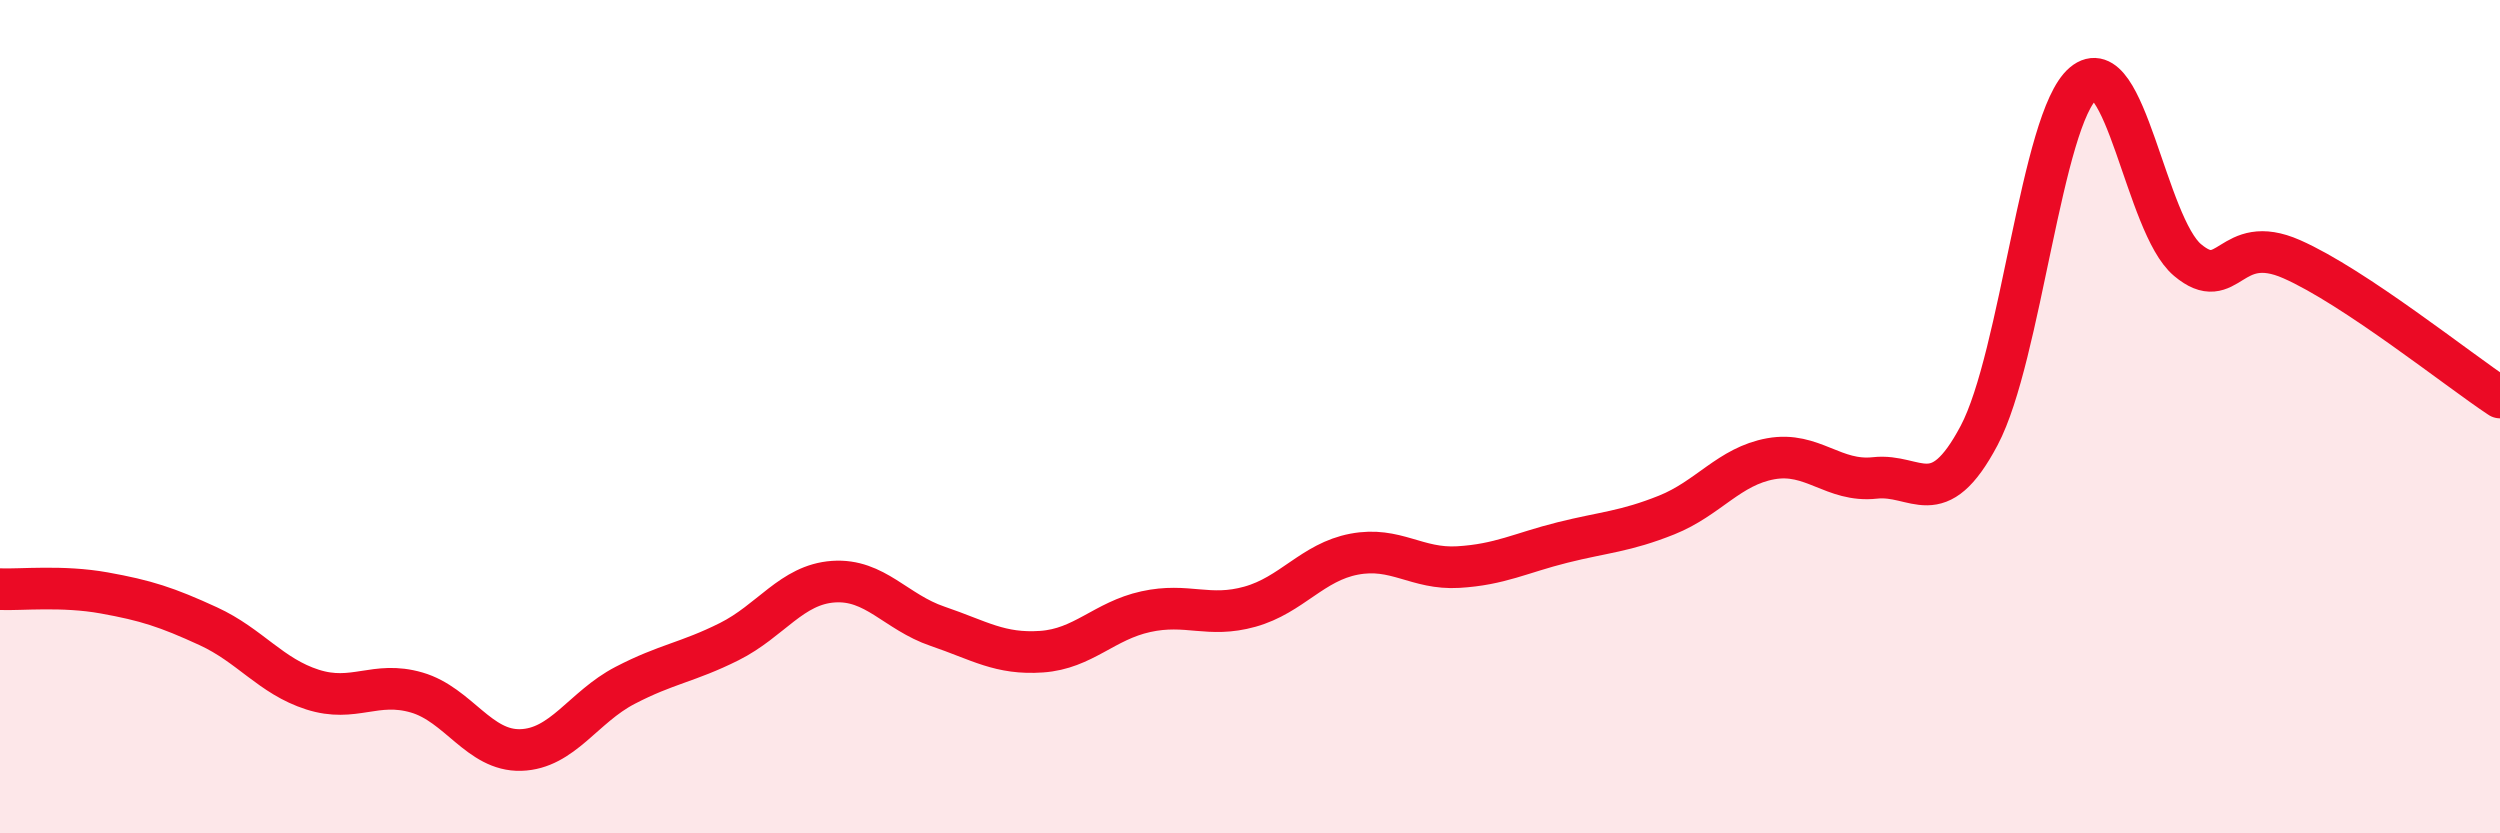 
    <svg width="60" height="20" viewBox="0 0 60 20" xmlns="http://www.w3.org/2000/svg">
      <path
        d="M 0,14.14 C 0.5,14.16 1.5,14.05 2.5,14.23 C 3.5,14.41 4,14.57 5,15.03 C 6,15.49 6.5,16.23 7.5,16.55 C 8.5,16.87 9,16.33 10,16.62 C 11,16.91 11.5,18.03 12.5,18 C 13.5,17.97 14,16.97 15,16.45 C 16,15.93 16.5,15.9 17.5,15.4 C 18.5,14.9 19,14.03 20,13.96 C 21,13.89 21.5,14.69 22.5,15.03 C 23.5,15.37 24,15.71 25,15.64 C 26,15.57 26.5,14.9 27.5,14.68 C 28.5,14.46 29,14.84 30,14.56 C 31,14.28 31.5,13.49 32.5,13.3 C 33.5,13.11 34,13.67 35,13.61 C 36,13.55 36.5,13.27 37.5,13.02 C 38.5,12.77 39,12.76 40,12.36 C 41,11.96 41.5,11.19 42.5,11.01 C 43.5,10.83 44,11.58 45,11.47 C 46,11.36 46.5,12.34 47.5,10.45 C 48.5,8.56 49,2.84 50,2 C 51,1.16 51.5,5.4 52.5,6.24 C 53.5,7.08 53.5,5.56 55,6.22 C 56.5,6.88 59,8.88 60,9.54L60 20L0 20Z"
        fill="#EB0A25"
        opacity="0.1"
        stroke-linecap="round"
        stroke-linejoin="round"
      />
      <path
        d="M 0,14.14 C 0.5,14.16 1.5,14.05 2.5,14.23 C 3.5,14.41 4,14.57 5,15.03 C 6,15.49 6.5,16.23 7.5,16.55 C 8.5,16.87 9,16.33 10,16.62 C 11,16.91 11.5,18.03 12.5,18 C 13.5,17.97 14,16.97 15,16.45 C 16,15.93 16.5,15.9 17.5,15.4 C 18.5,14.9 19,14.03 20,13.96 C 21,13.89 21.5,14.69 22.5,15.03 C 23.5,15.37 24,15.71 25,15.64 C 26,15.57 26.5,14.9 27.5,14.68 C 28.5,14.46 29,14.84 30,14.56 C 31,14.28 31.5,13.49 32.5,13.3 C 33.5,13.11 34,13.67 35,13.61 C 36,13.55 36.5,13.27 37.5,13.02 C 38.5,12.77 39,12.76 40,12.36 C 41,11.96 41.5,11.19 42.5,11.01 C 43.5,10.83 44,11.58 45,11.47 C 46,11.36 46.5,12.34 47.5,10.45 C 48.5,8.56 49,2.84 50,2 C 51,1.16 51.5,5.4 52.5,6.24 C 53.5,7.08 53.5,5.56 55,6.22 C 56.5,6.88 59,8.88 60,9.54"
        stroke="#EB0A25"
        stroke-width="1"
        fill="none"
        stroke-linecap="round"
        stroke-linejoin="round"
      />
    </svg>
  